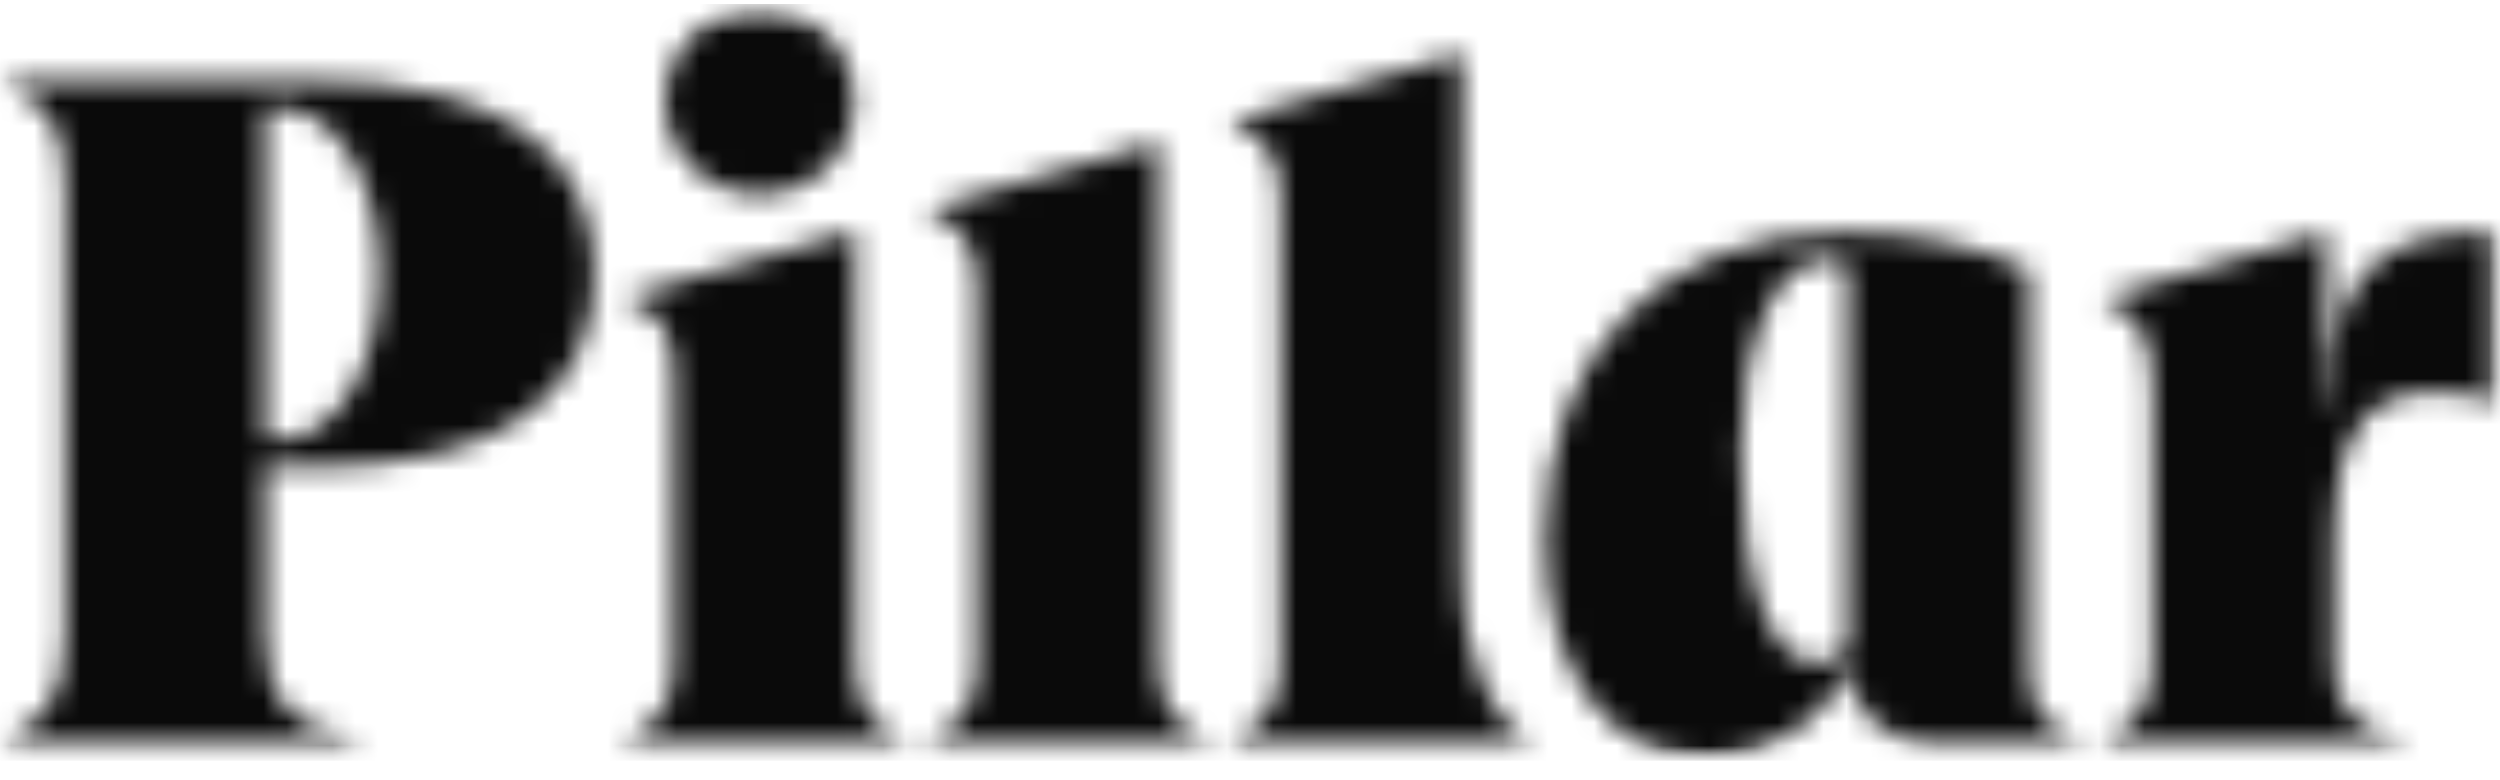 <svg width="109" height="34" viewBox="0 0 109 34" fill="none" xmlns="http://www.w3.org/2000/svg">
<g clip-path="url(#clip0_317_8906)">
<mask id="mask0_317_8906" style="mask-type:luminance" maskUnits="userSpaceOnUse" x="0" y="0" width="109" height="33">
<path d="M108.824 0.347H0.175V33H108.824V0.347Z" fill="white"/>
</mask>
<g mask="url(#mask0_317_8906)">
<mask id="mask1_317_8906" style="mask-type:luminance" maskUnits="userSpaceOnUse" x="0" y="0" width="109" height="34">
<path fill-rule="evenodd" clip-rule="evenodd" d="M33.127 0.347C35.456 0.347 37.245 2.162 37.245 4.429C37.245 6.695 35.456 8.47 33.127 8.47C30.798 8.47 29.009 6.655 29.009 4.429C29.009 2.202 30.798 0.347 33.127 0.347ZM12.198 4.729H11.574V19.161H12.198C14.611 19.161 16.567 16.067 16.567 11.944C16.567 7.821 14.611 4.727 12.198 4.727V4.729ZM79.606 11.328C77.442 11.328 75.903 14.791 75.903 19.657C75.903 25.307 77.193 28.894 79.191 28.894C79.857 28.894 80.314 28.687 80.563 28.234V11.534C80.355 11.411 80.064 11.328 79.606 11.328ZM50.513 6.207V29.099C50.513 30.789 51.387 31.697 52.551 32.192V32.399H40.568V32.192C41.733 31.697 42.606 30.791 42.606 29.099V12.493C42.606 10.926 42.024 9.783 40.568 9.288V9.082L50.511 6.206L50.513 6.207ZM108.87 10.131V17.594H108.661C108.12 17.264 107.496 17.099 106.206 17.099C103.543 17.099 101.755 18.336 101.755 23.656V29.099C101.755 31.119 103.087 31.862 104.626 32.192V32.399H91.812V32.192C92.977 31.697 93.85 30.791 93.85 29.099V16.976C93.85 14.749 93.226 13.636 91.812 13.182V12.976L101.422 10.131L101.436 17.599H101.685C101.424 11.328 104.668 10.131 108.244 10.131H108.868H108.87ZM63.738 2.331V24.759C63.738 29.25 65.393 31.697 66.558 32.192V32.399H53.795V32.192C54.96 31.697 55.833 30.791 55.833 29.099V8.606C55.833 7.039 55.251 5.942 53.795 5.447V5.24L63.738 2.331ZM37.287 10.065V29.101C37.287 30.791 38.162 31.699 39.325 32.194V32.401H27.342V32.194C28.508 31.699 29.381 30.792 29.381 29.101V16.441C29.381 14.461 28.839 13.596 27.342 13.143V12.936L37.286 10.065H37.287ZM13.739 3.534C21.892 3.534 25.928 6.668 25.928 11.946C25.928 17.224 21.892 20.357 13.739 20.357H11.574V27.739C11.574 30.419 12.655 31.697 15.486 32.192V32.399H0.175V32.192C1.798 31.532 2.838 30.625 2.838 27.739V8.029C2.838 5.184 1.882 4.443 0.175 3.741V3.534H13.739ZM80.439 10.133C80.481 10.133 80.521 10.133 80.563 10.133C83.591 10.148 86.294 10.723 88.468 11.781V29.099C88.468 30.789 88.968 31.532 90.506 32.192V32.399H84.058C82.128 32.399 80.563 30.848 80.563 28.936L80.539 29.007C79.72 31.36 77.123 33.017 74.323 33.017C70.079 33.017 67.374 29.264 67.374 23.451C67.374 15.327 72.45 10.133 80.439 10.133Z" fill="white"/>
</mask>
<g mask="url(#mask1_317_8906)">
<path d="M109 0.174H0V33.174H109V0.174Z" fill="#0A0A0A"/>
</g>
</g>
</g>
<defs>
<clipPath id="clip0_317_8906">
<rect width="109" height="33" fill="white" transform="translate(0 0.174)"/>
</clipPath>
</defs>
</svg>
